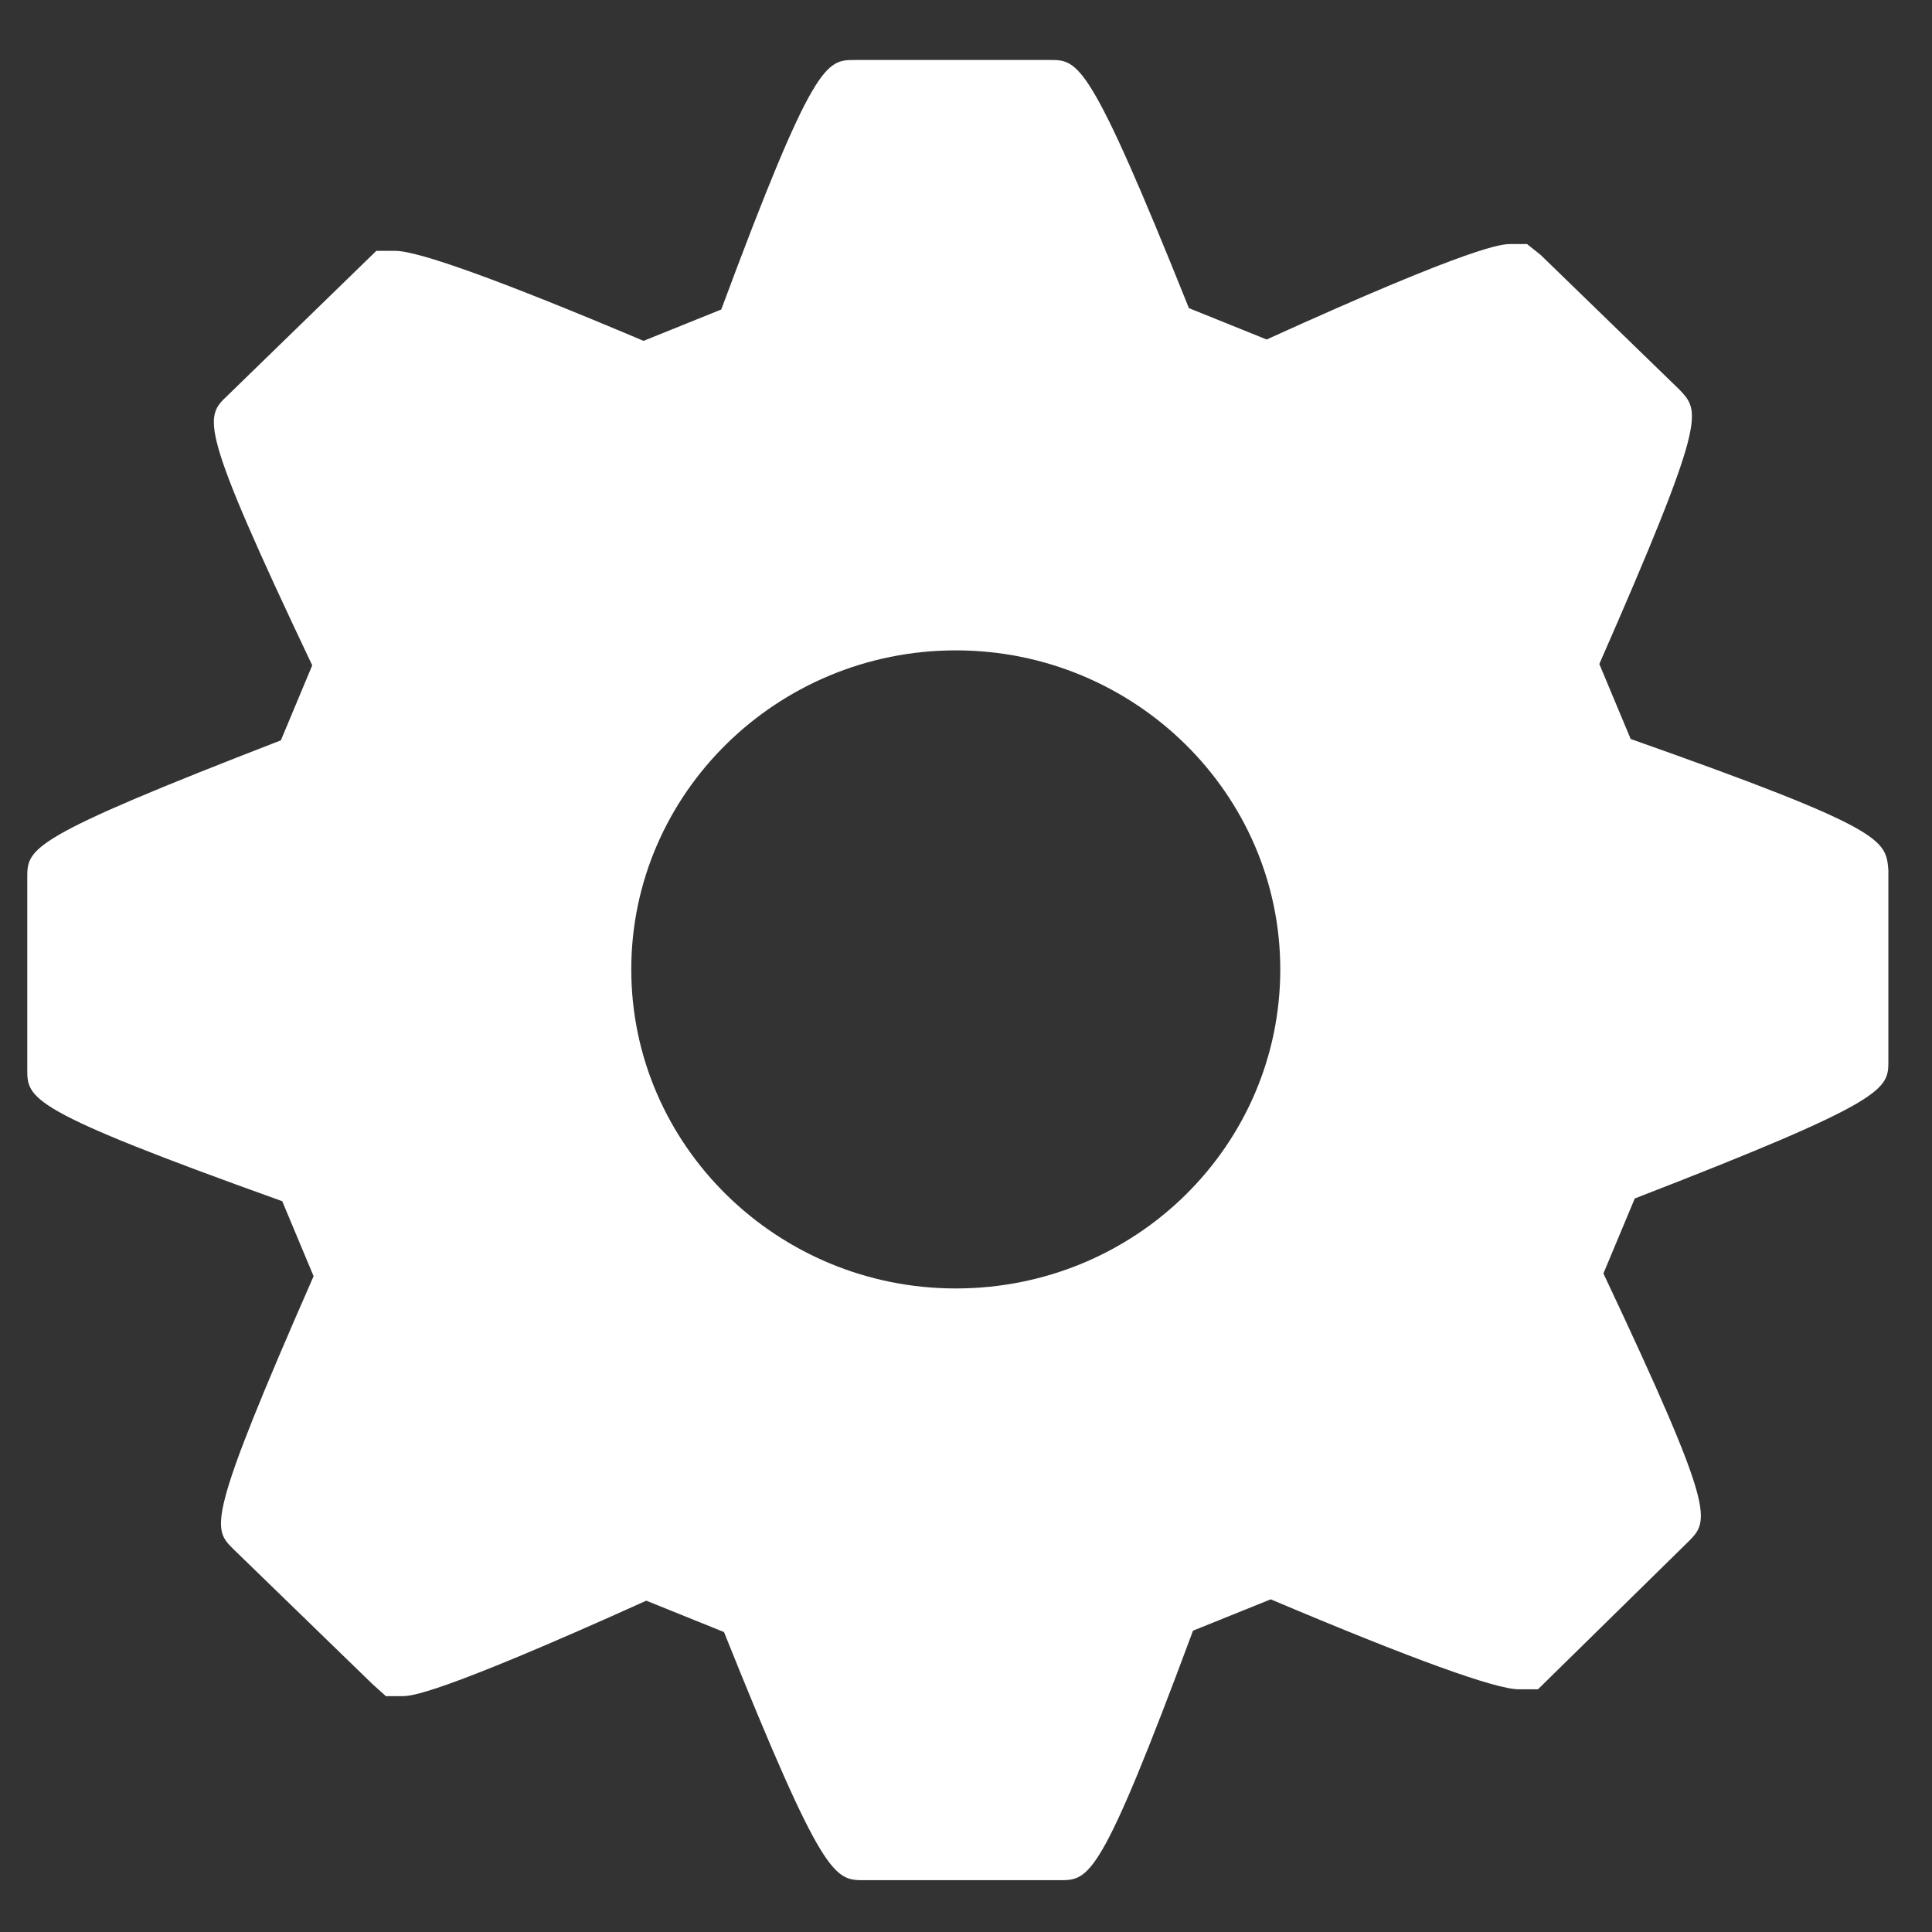 <?xml version="1.0" encoding="utf-8"?>
<!-- Generator: Adobe Illustrator 18.1.1, SVG Export Plug-In . SVG Version: 6.00 Build 0)  -->
<svg version="1.1" id="Capa_1" xmlns="http://www.w3.org/2000/svg" xmlns:xlink="http://www.w3.org/1999/xlink" x="0px" y="0px"
	 viewBox="0 0 141.7 141.7" enable-background="new 0 0 141.7 141.7" xml:space="preserve">
<rect x="0" y="0" width="141.7" height="141.7" fill="#333333" stroke="none"/>
<g>
	<g>
		<g>
			<path fill="#FFFFFF" d="M119.6,54.2l-2.3-5.5c7.9-18,7.4-18.5,5.9-20.1L113,18.7l-1-0.8h-1.2c-0.6,0-2.5,0-17.9,7l-5.7-2.3
				C79.9,4.4,79.1,4.4,77,4.4H62.7c-2.1,0-3,0-9.8,18.3l-5.7,2.3c-10.4-4.4-16.5-6.6-18.2-6.6l-1.4,0L16.7,29
				c-1.7,1.6-2.2,2.1,6.2,19.8l-2.3,5.5C2,61.5,2,62.2,2,64.4v14c0,2.2,0,3,18.7,9.7l2.3,5.5c-7.9,18-7.4,18.5-5.9,20l10.2,9.9
				l1,0.9h1.2c0.6,0,2.4,0,17.9-7l5.7,2.3c7.3,18.2,8.1,18.2,10.3,18.2h14.3c2.2,0,3,0,9.8-18.3l5.7-2.3c10.4,4.4,16.5,6.6,18.2,6.6
				l1.4,0l11-10.8c1.6-1.6,2.1-2.1-6.2-19.7l2.3-5.5c18.6-7.2,18.6-8,18.6-10.1v-14C138.3,61.6,138.3,60.8,119.6,54.2z M70.1,94.5
				C57,94.5,46.3,84,46.3,71.1c0-12.9,10.7-23.4,23.8-23.4c13.1,0,23.8,10.5,23.8,23.4C93.9,84,83.3,94.5,70.1,94.5z"/>
		</g>
	</g>
</g>
</svg>
